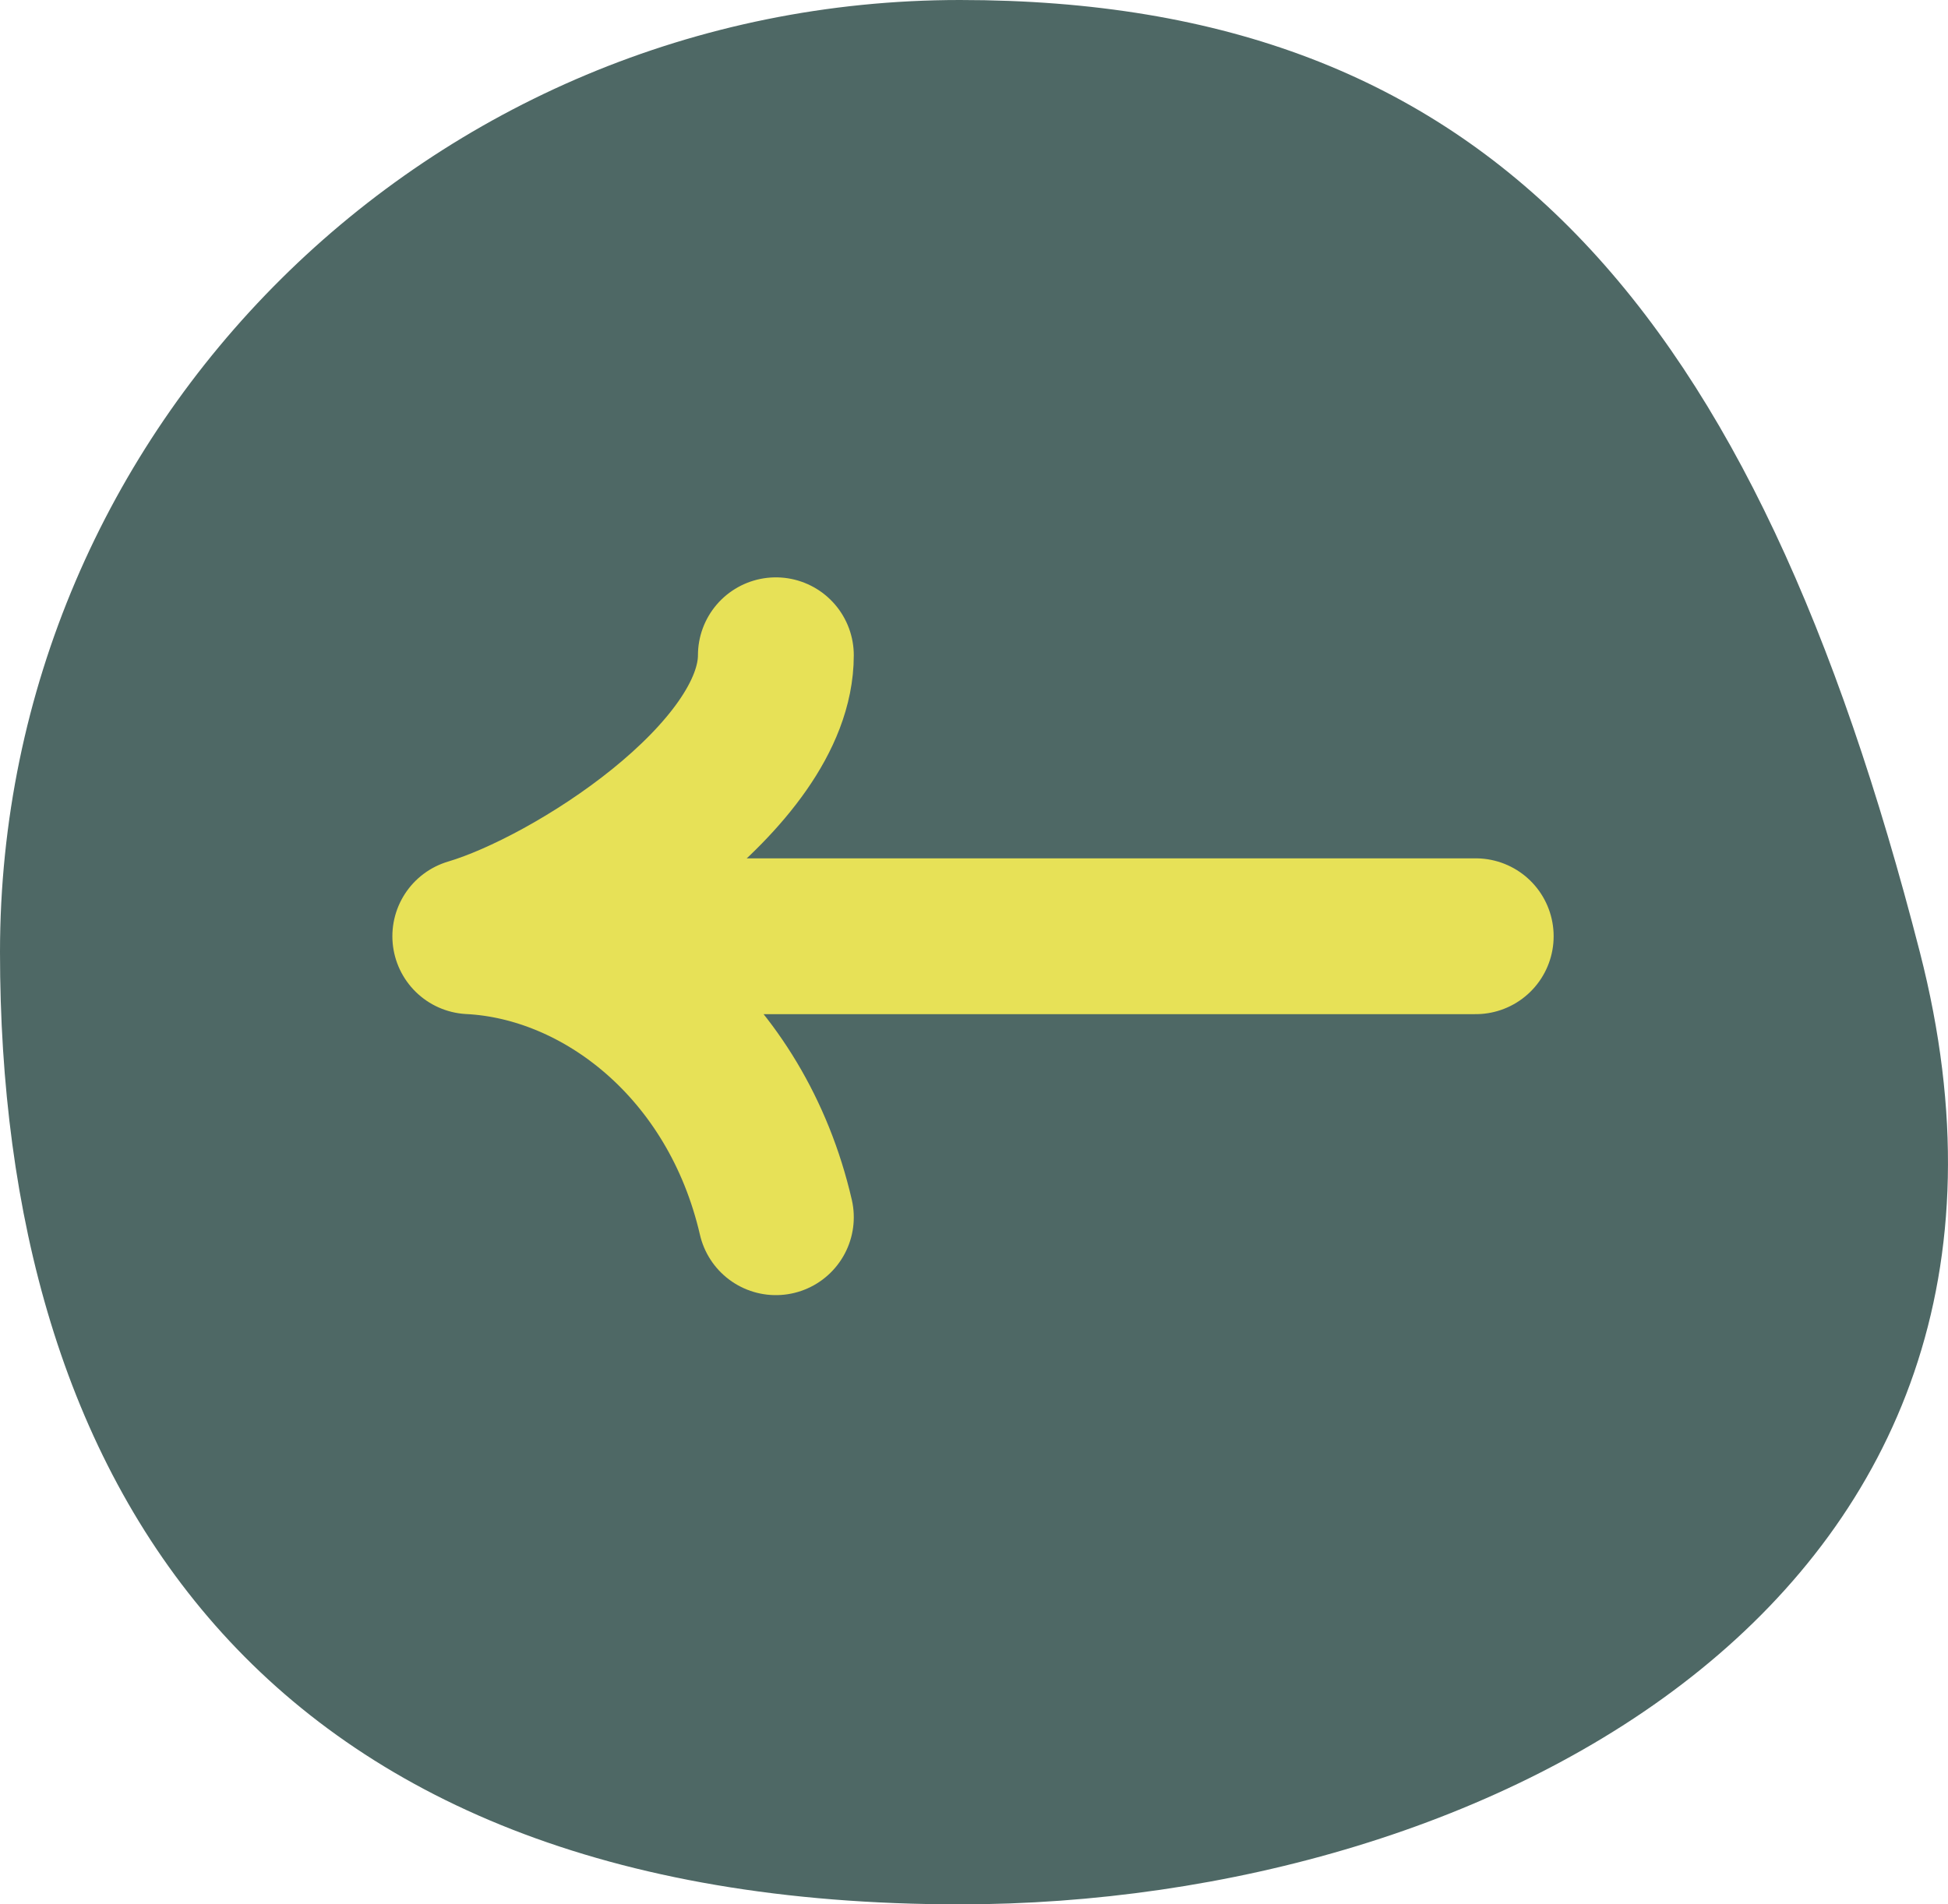 <?xml version="1.0" encoding="UTF-8"?> <svg xmlns="http://www.w3.org/2000/svg" width="45" height="44" viewBox="0 0 45 44" fill="none"> <path d="M9.5846e-06 22C1.27712e-05 9.85 9.928 2.24587e-06 22.175 5.45788e-06C34.422 8.66989e-06 40.532 7.139 44.35 22C48.169 36.861 34.422 44 22.175 44C5.874 44 6.39797e-06 34.15 9.5846e-06 22Z" fill="#4E6865"></path> <path d="M10.864 21.632L34.09 21.632M10.864 21.632C13.9 21.787 17.012 24.183 17.923 28.124M10.864 21.632C13.217 20.937 17.923 17.923 17.923 15.14" stroke="#E7E157" stroke-width="3.6" stroke-linecap="round" stroke-linejoin="round"></path> </svg> 